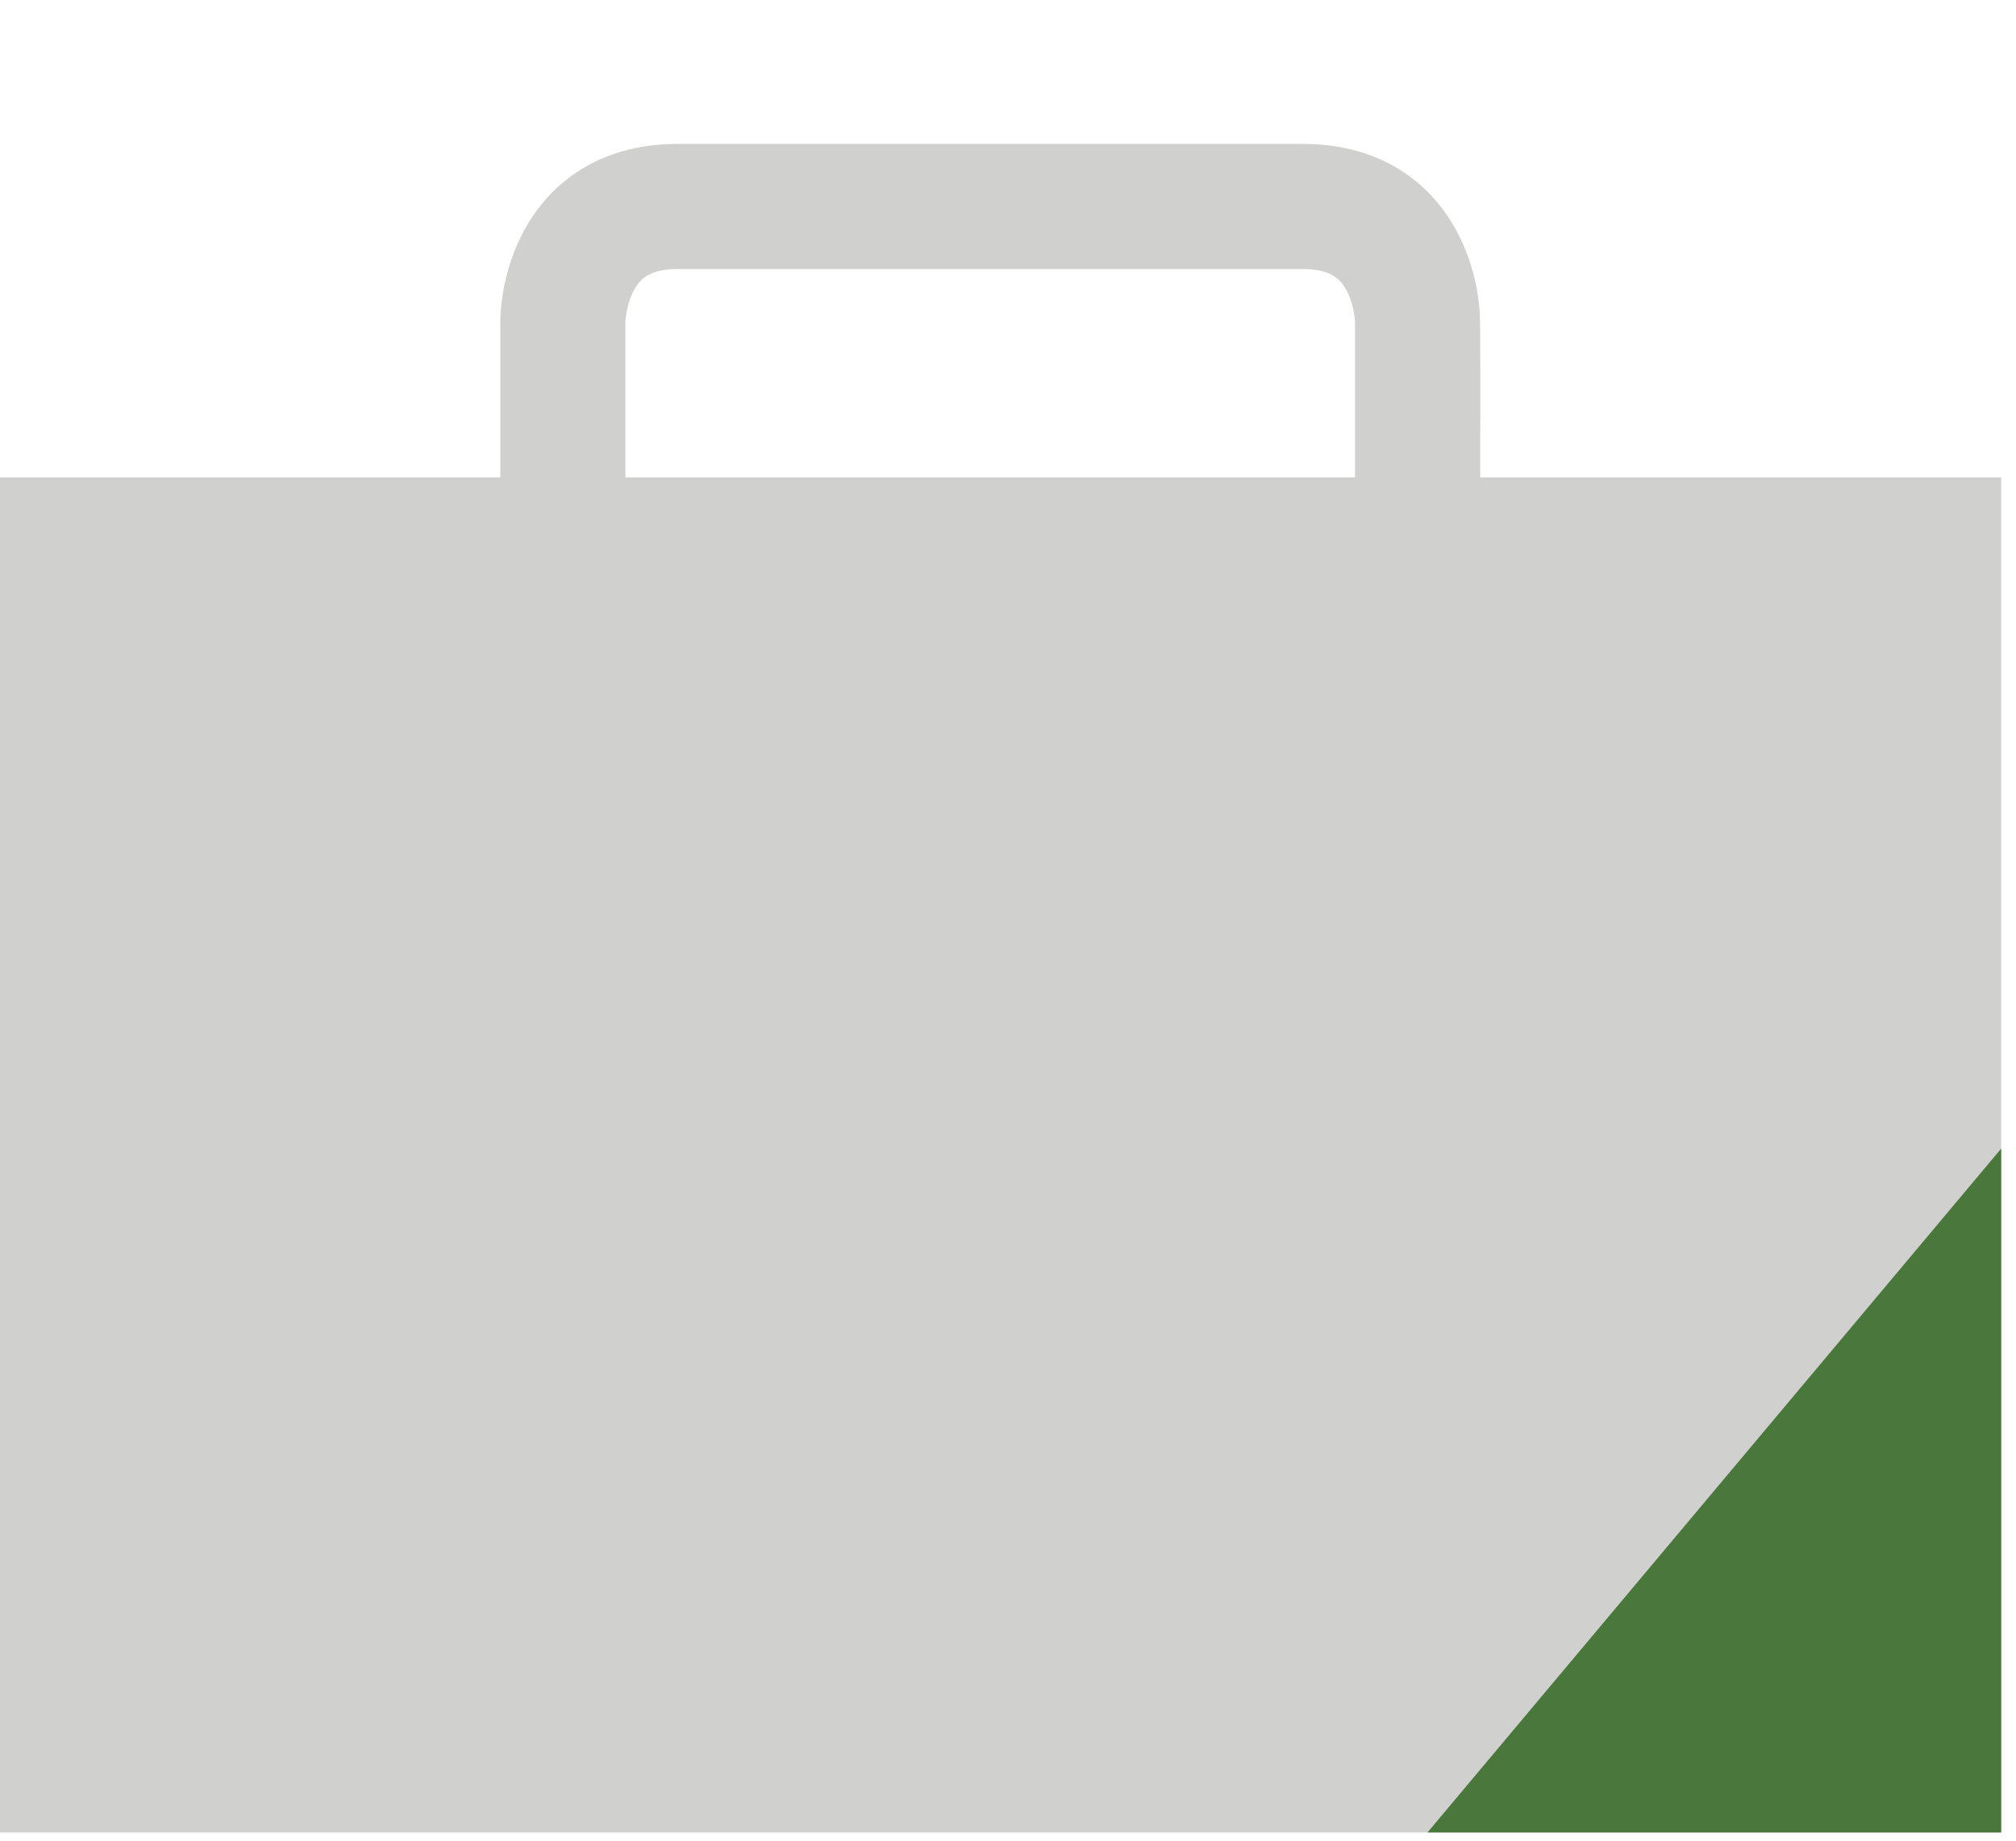 <svg width="23" height="21" viewBox="0 0 23 21" fill="none" xmlns="http://www.w3.org/2000/svg">
<g id="icon-professionals">
<path id="Rectangle 5145" d="M22.831 5.447H0V20.906H22.831V5.447Z" fill="#D0D0CE"/>
<path id="Path 8175" d="M16.286 20.906H22.831V13.104L16.286 20.906Z" fill="#4A773C"/>
<path id="Vector 10 (Stroke)" fill-rule="evenodd" clip-rule="evenodd" d="M7.135 3.671V6.399H5.708C5.708 -4.088 5.708 3.667 5.708 3.663L5.708 3.662L5.708 3.661L5.708 3.657L5.708 3.649C5.708 3.642 5.708 3.634 5.709 3.625C5.709 3.607 5.71 3.584 5.712 3.557C5.716 3.502 5.724 3.428 5.738 3.342C5.766 3.173 5.824 2.936 5.947 2.691C6.071 2.443 6.268 2.173 6.578 1.966C6.891 1.757 7.278 1.642 7.73 1.642H14.864C15.316 1.642 15.703 1.757 16.016 1.966C16.326 2.173 16.523 2.443 16.647 2.691C16.77 2.936 16.828 3.173 16.856 3.342C16.87 3.428 16.878 3.502 16.881 3.557C16.894 3.735 16.886 4.734 16.886 6.637H15.459V3.671C15.459 3.669 15.459 3.664 15.458 3.658C15.457 3.642 15.454 3.613 15.448 3.577C15.435 3.501 15.412 3.41 15.371 3.329C15.331 3.25 15.283 3.193 15.225 3.154C15.171 3.118 15.066 3.069 14.864 3.069H7.73C7.527 3.069 7.423 3.118 7.369 3.154C7.311 3.193 7.263 3.25 7.223 3.329C7.182 3.41 7.158 3.501 7.146 3.577C7.14 3.613 7.137 3.642 7.136 3.658C7.135 3.664 7.135 3.669 7.135 3.671Z" fill="#D0D0CE"/>
</g>
</svg>
